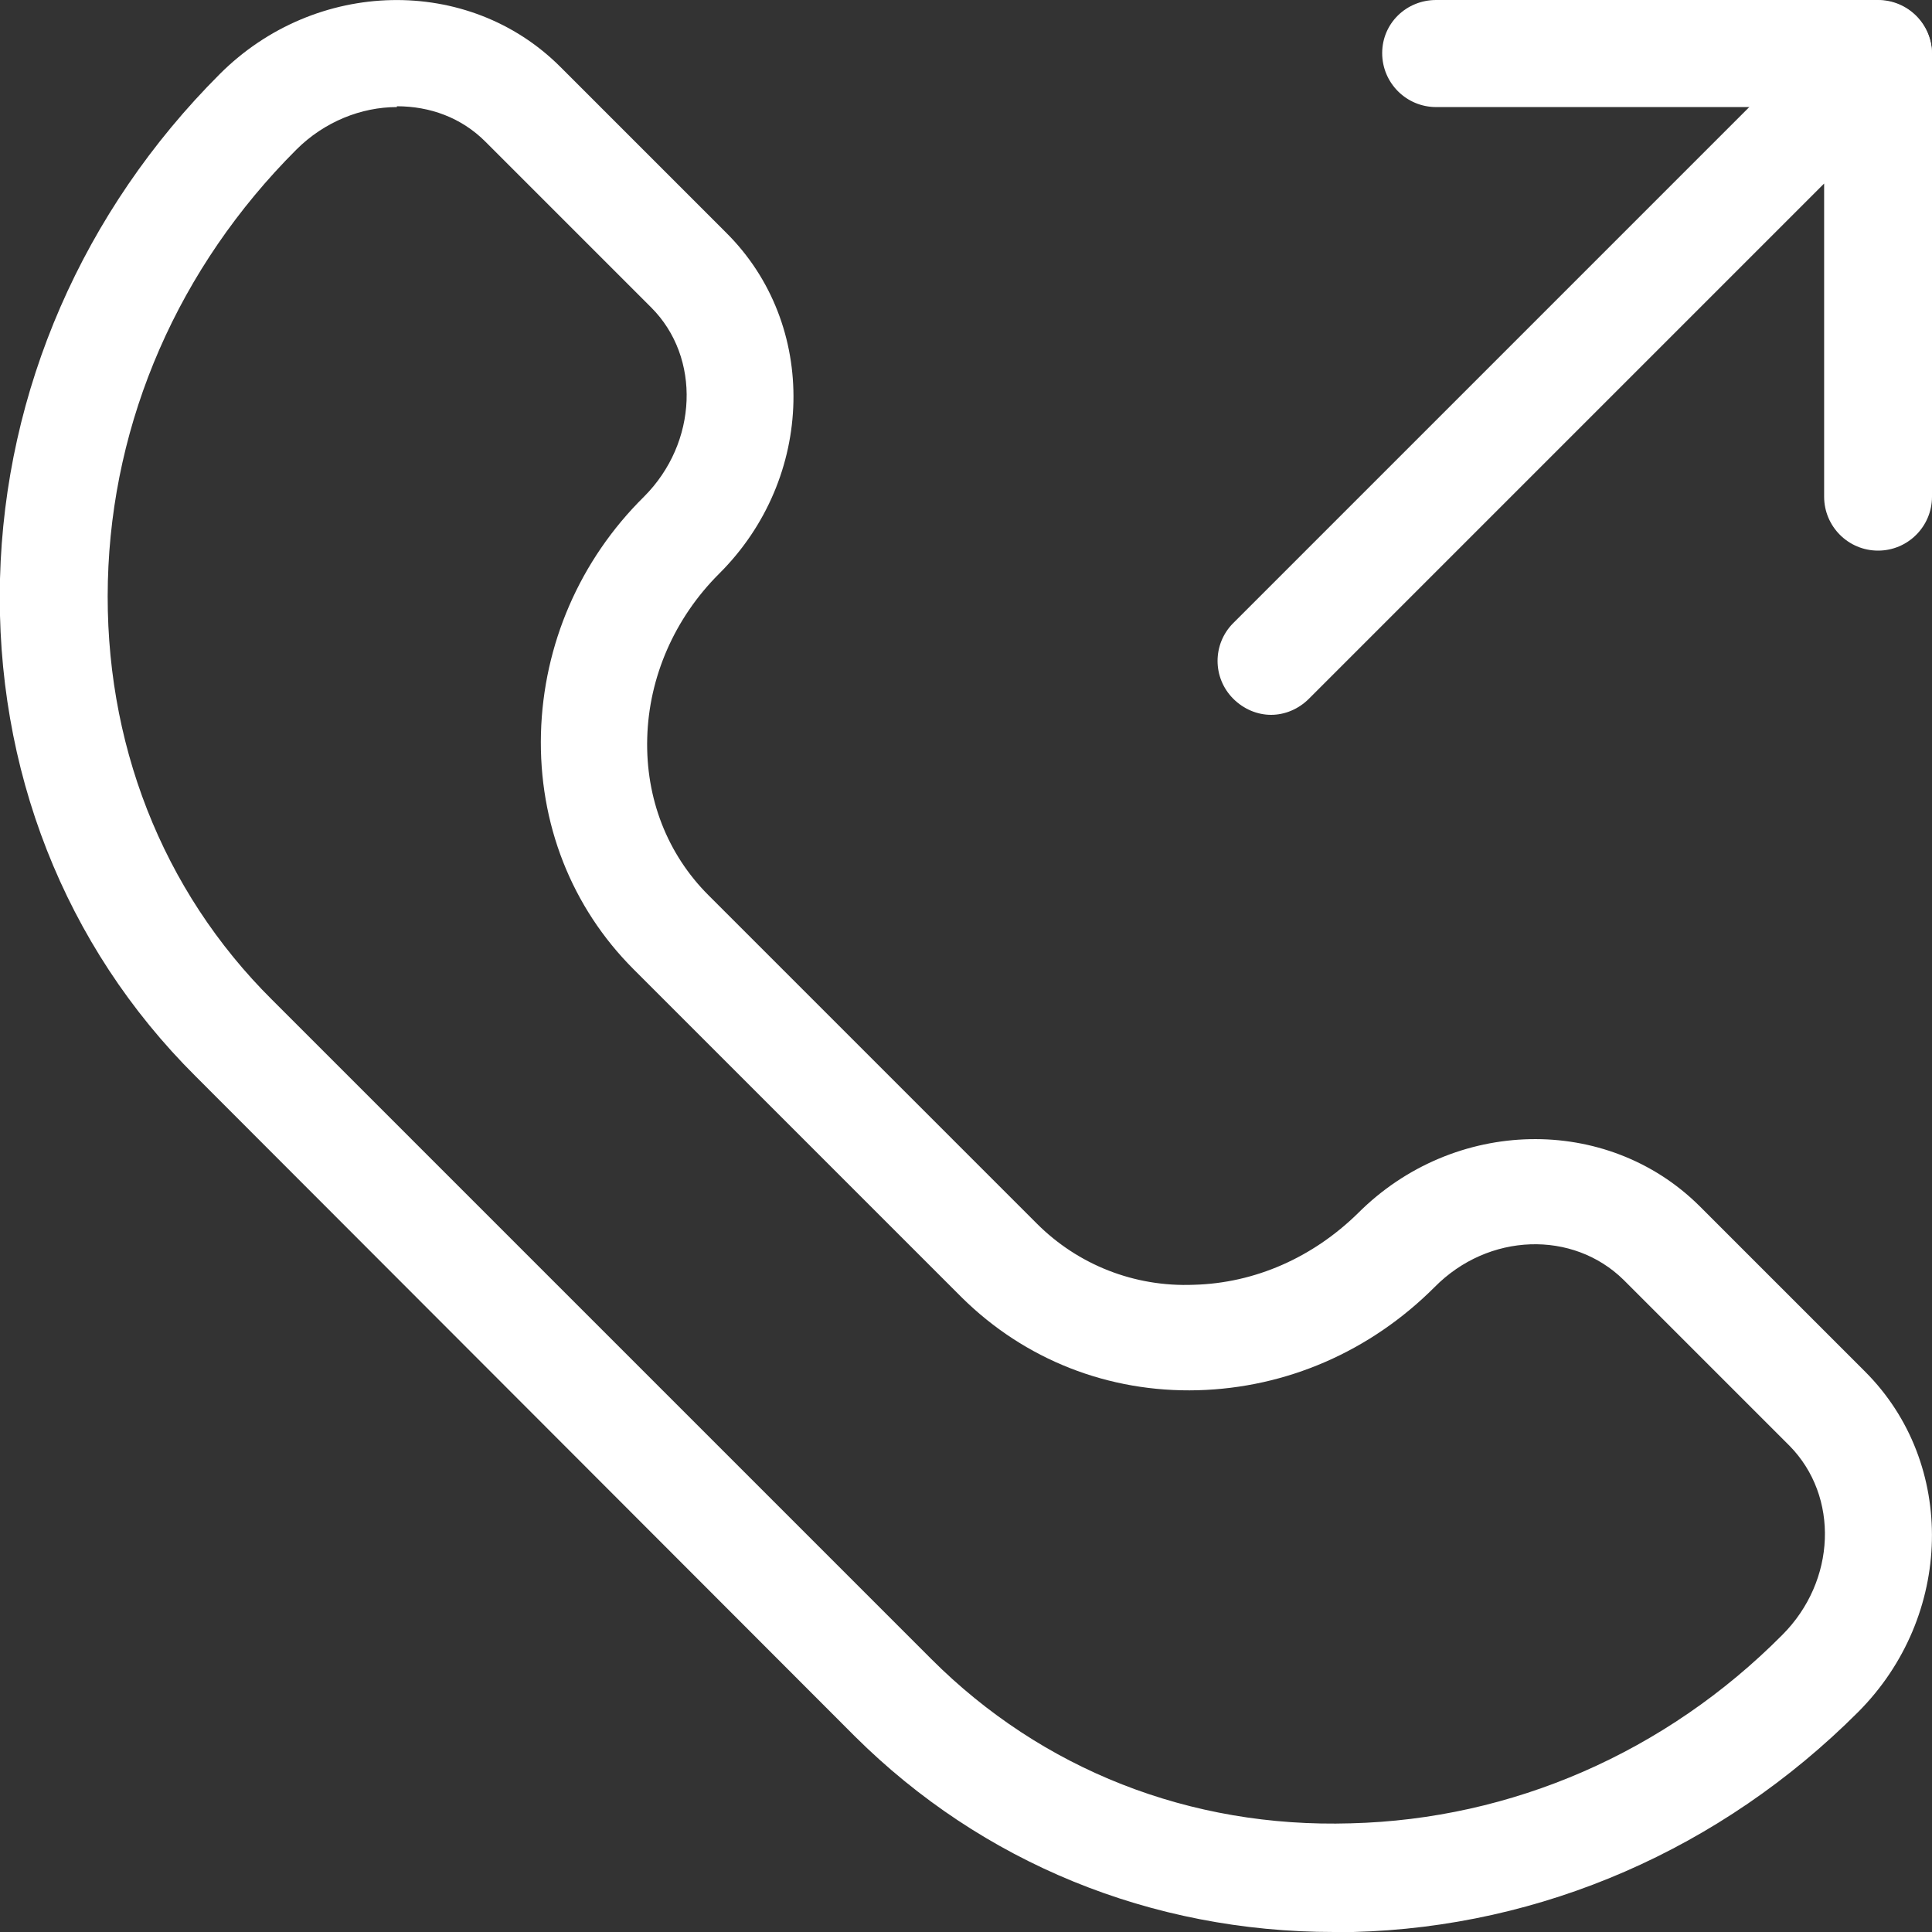 <?xml version="1.0" encoding="UTF-8"?><svg id="Capa_1" xmlns="http://www.w3.org/2000/svg" viewBox="0 0 24 24"><rect x="0" y="0" width="24" height="24" fill="#333333" stroke="none"/><defs><style>.cls-1{fill:#fff;stroke-width:0px;}</style></defs><path class="cls-1" d="M16.57,24c-2.27,0-4.37-.86-5.95-2.43L2.43,13.37C.8,11.75-.06,9.55,0,7.19.06,4.85,1.03,2.62,2.73.92c1.19-1.19,3.09-1.23,4.23-.09l2.06,2.06c1.15,1.14,1.11,3.05-.09,4.24-.55.55-.87,1.28-.89,2.04-.02.75.25,1.44.76,1.95h0l4.08,4.08c.51.51,1.21.79,1.95.76.76-.02,1.48-.34,2.04-.89,1.19-1.19,3.09-1.23,4.24-.09l2.06,2.06c1.14,1.14,1.1,3.04-.09,4.23-1.7,1.7-3.93,2.67-6.27,2.73-.08,0-.16,0-.24,0ZM4.93,1.33c-.44,0-.9.18-1.25.53-1.46,1.46-2.29,3.36-2.34,5.36-.05,1.99.67,3.84,2.04,5.2l8.19,8.19c1.37,1.37,3.21,2.1,5.21,2.04,2-.05,3.91-.88,5.36-2.34.67-.67.71-1.72.09-2.35l-2.06-2.06c-.63-.62-1.68-.59-2.35.09-.8.8-1.84,1.25-2.94,1.28-1.11.03-2.15-.38-2.93-1.15l-4.08-4.08c-.77-.77-1.18-1.81-1.15-2.93.03-1.1.48-2.15,1.28-2.94.67-.67.71-1.73.09-2.35l-2.06-2.06c-.3-.3-.69-.44-1.1-.44Z"/><path class="cls-1" d="M23.33,1.33h-5.49c-.37,0-.67-.3-.67-.67S17.47,0,17.84,0h5.49c.37,0,.67.3.67.67s-.3.67-.67.67Z"/><path class="cls-1" d="M15.79,8.88c-.17,0-.34-.07-.47-.2-.26-.26-.26-.68,0-.94L22.86.2c.19-.19.48-.25.73-.14.25.1.41.35.41.62v5.49c0,.37-.3.67-.67.67s-.67-.3-.67-.67v-3.89l-6.4,6.4c-.13.13-.3.2-.47.2Z"/></svg>